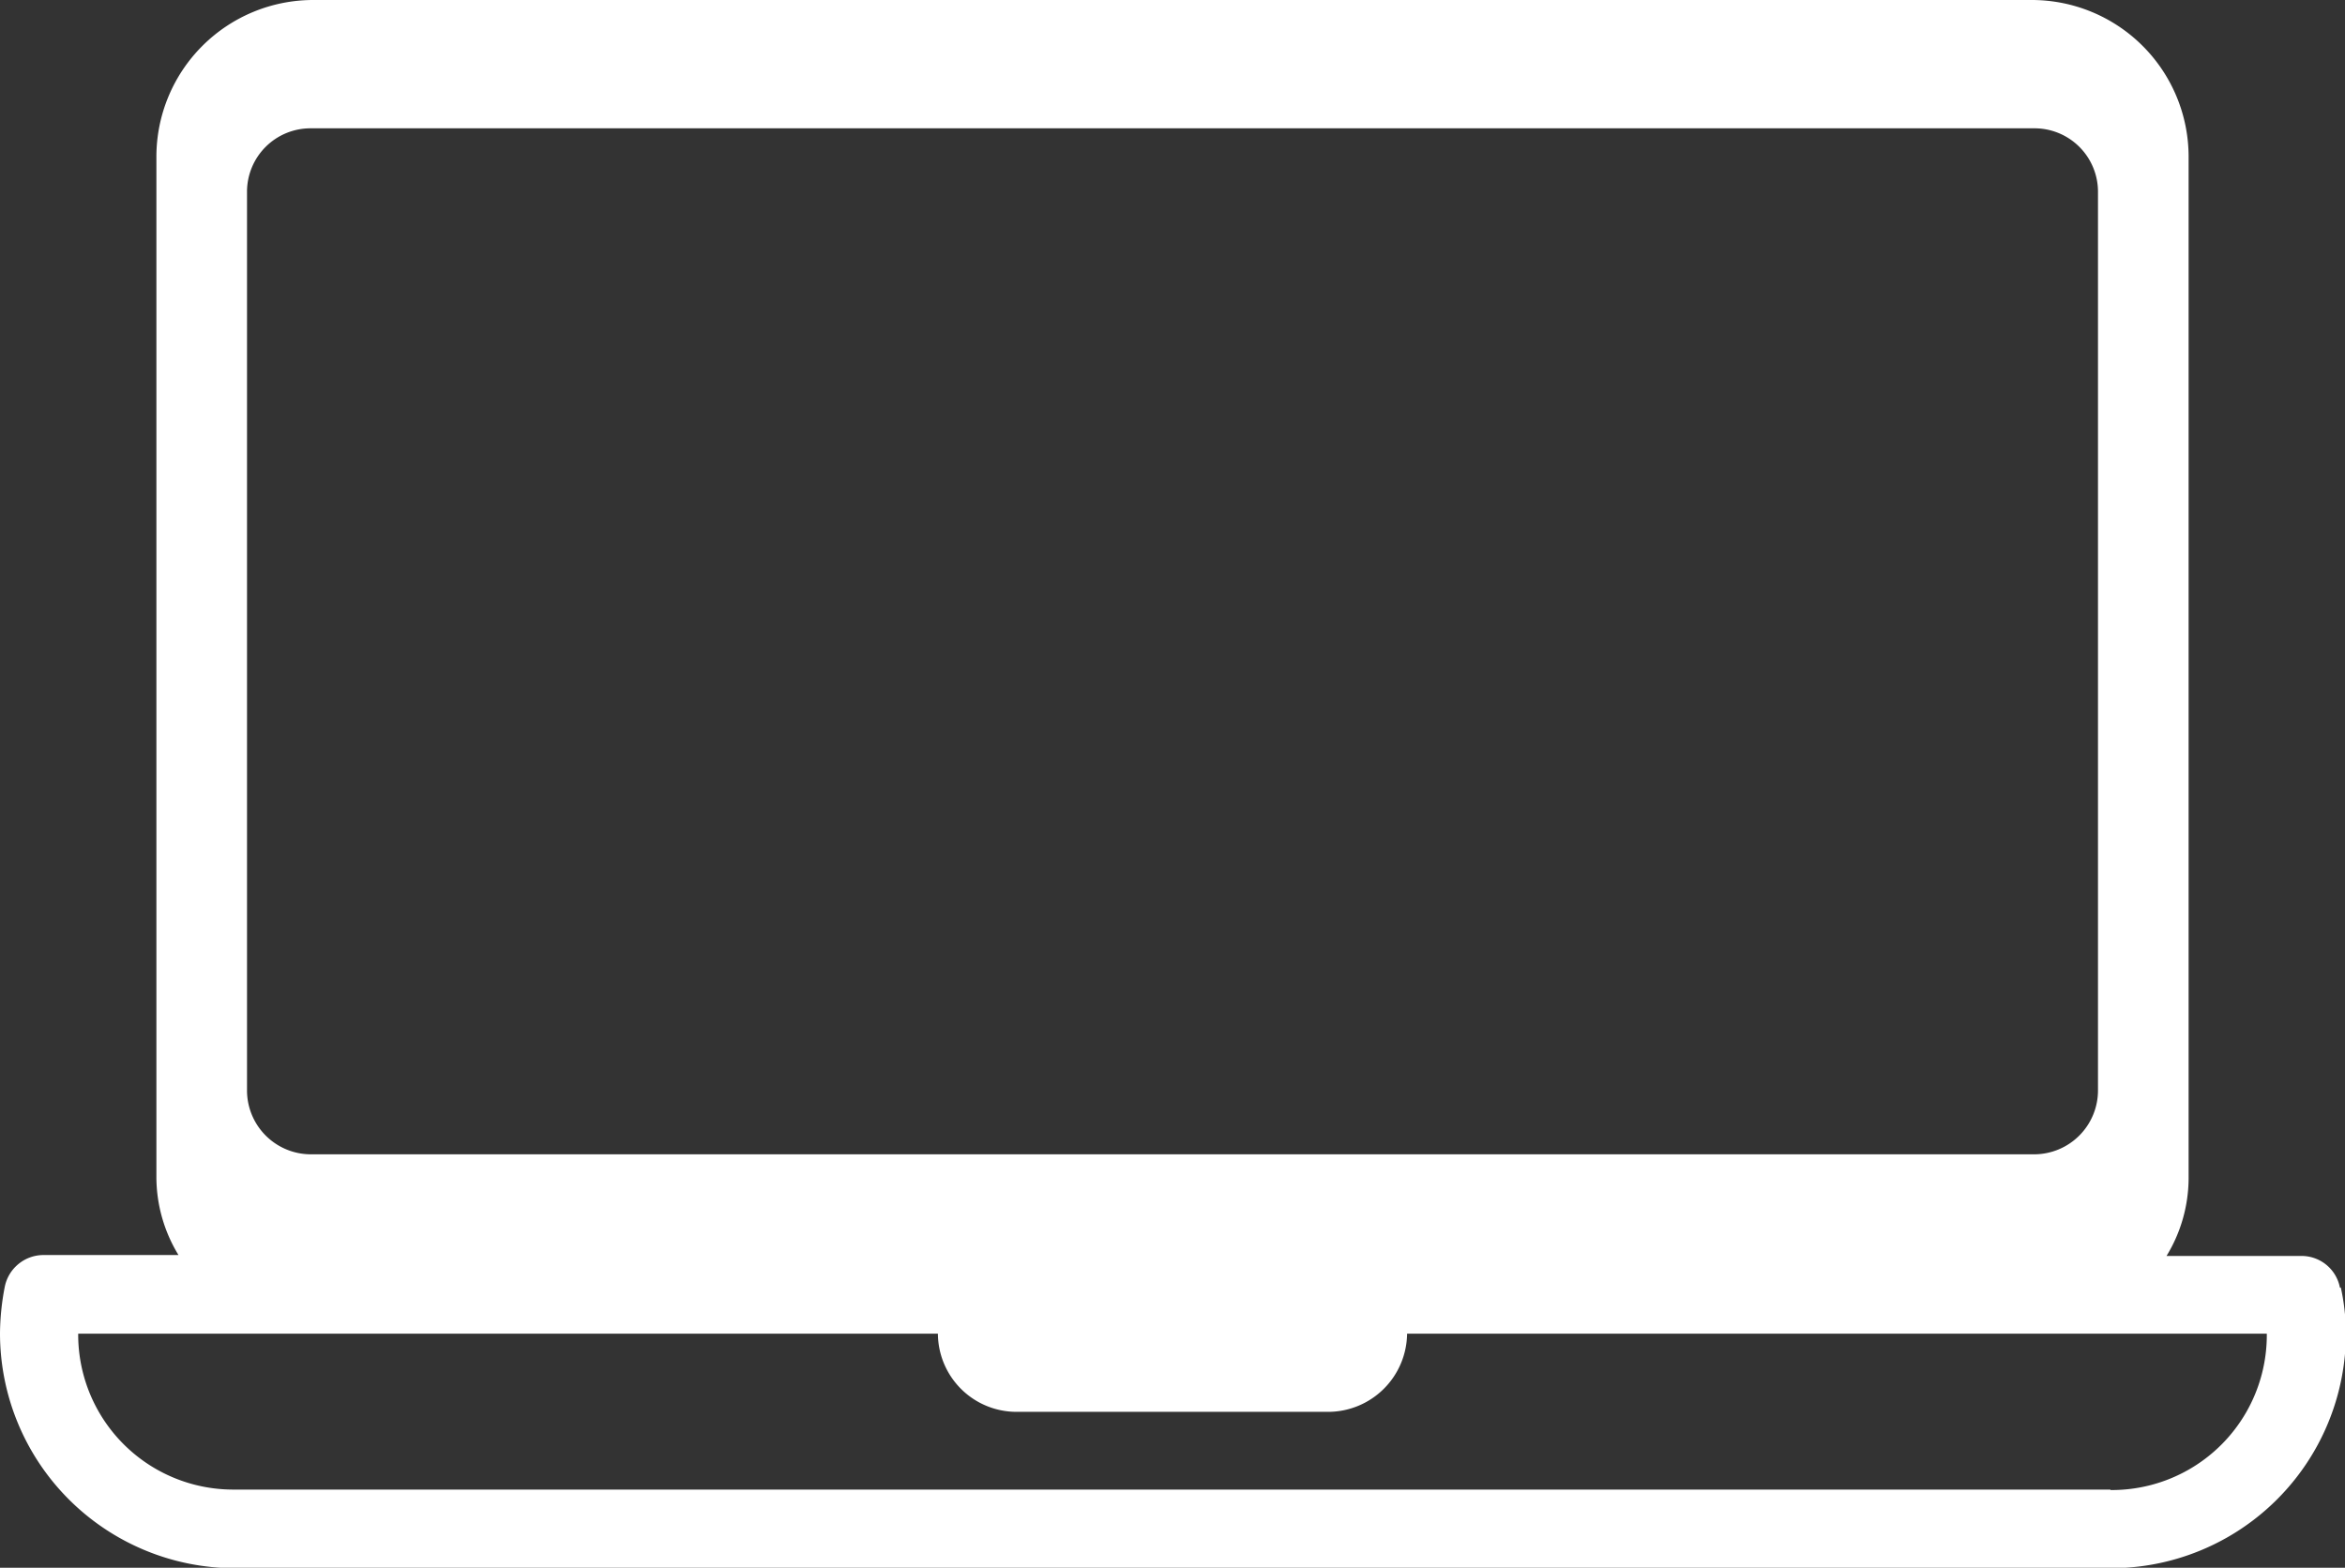 <svg xmlns="http://www.w3.org/2000/svg" viewBox="0 0 50.98 34.09"><rect x="0" y="0" width="50.98" height="34.09" fill="#333333" stroke="none"/><title>web</title><g id="Layer_2" data-name="Layer 2"><g id="Layer_1-2" data-name="Layer 1"><path d="M50.87,28a.85.85,0,0,0-.83-.69H47.1a3.26,3.26,0,0,0,.48-1.69V3.4A3.41,3.41,0,0,0,44.18,0H6.8A3.41,3.41,0,0,0,3.4,3.4V25.6a3.26,3.26,0,0,0,.48,1.69H.94A.86.86,0,0,0,.1,28,5.49,5.49,0,0,0,0,29a5.11,5.11,0,0,0,5.1,5.1H45.88A5.11,5.11,0,0,0,51,29a4.74,4.74,0,0,0-.11-1M5.37,4.17A1.38,1.38,0,0,1,6.75,2.79H44.23a1.38,1.38,0,0,1,1.38,1.38V23.72a1.39,1.39,0,0,1-1.38,1.38H6.75a1.39,1.39,0,0,1-1.38-1.38ZM45.88,32.39H5.1A3.37,3.37,0,0,1,1.7,29H20.39a1.71,1.71,0,0,0,1.7,1.7h6.8a1.72,1.72,0,0,0,1.7-1.7H49.28a3.37,3.37,0,0,1-3.4,3.4" fill="#fff"/></g></g></svg>
